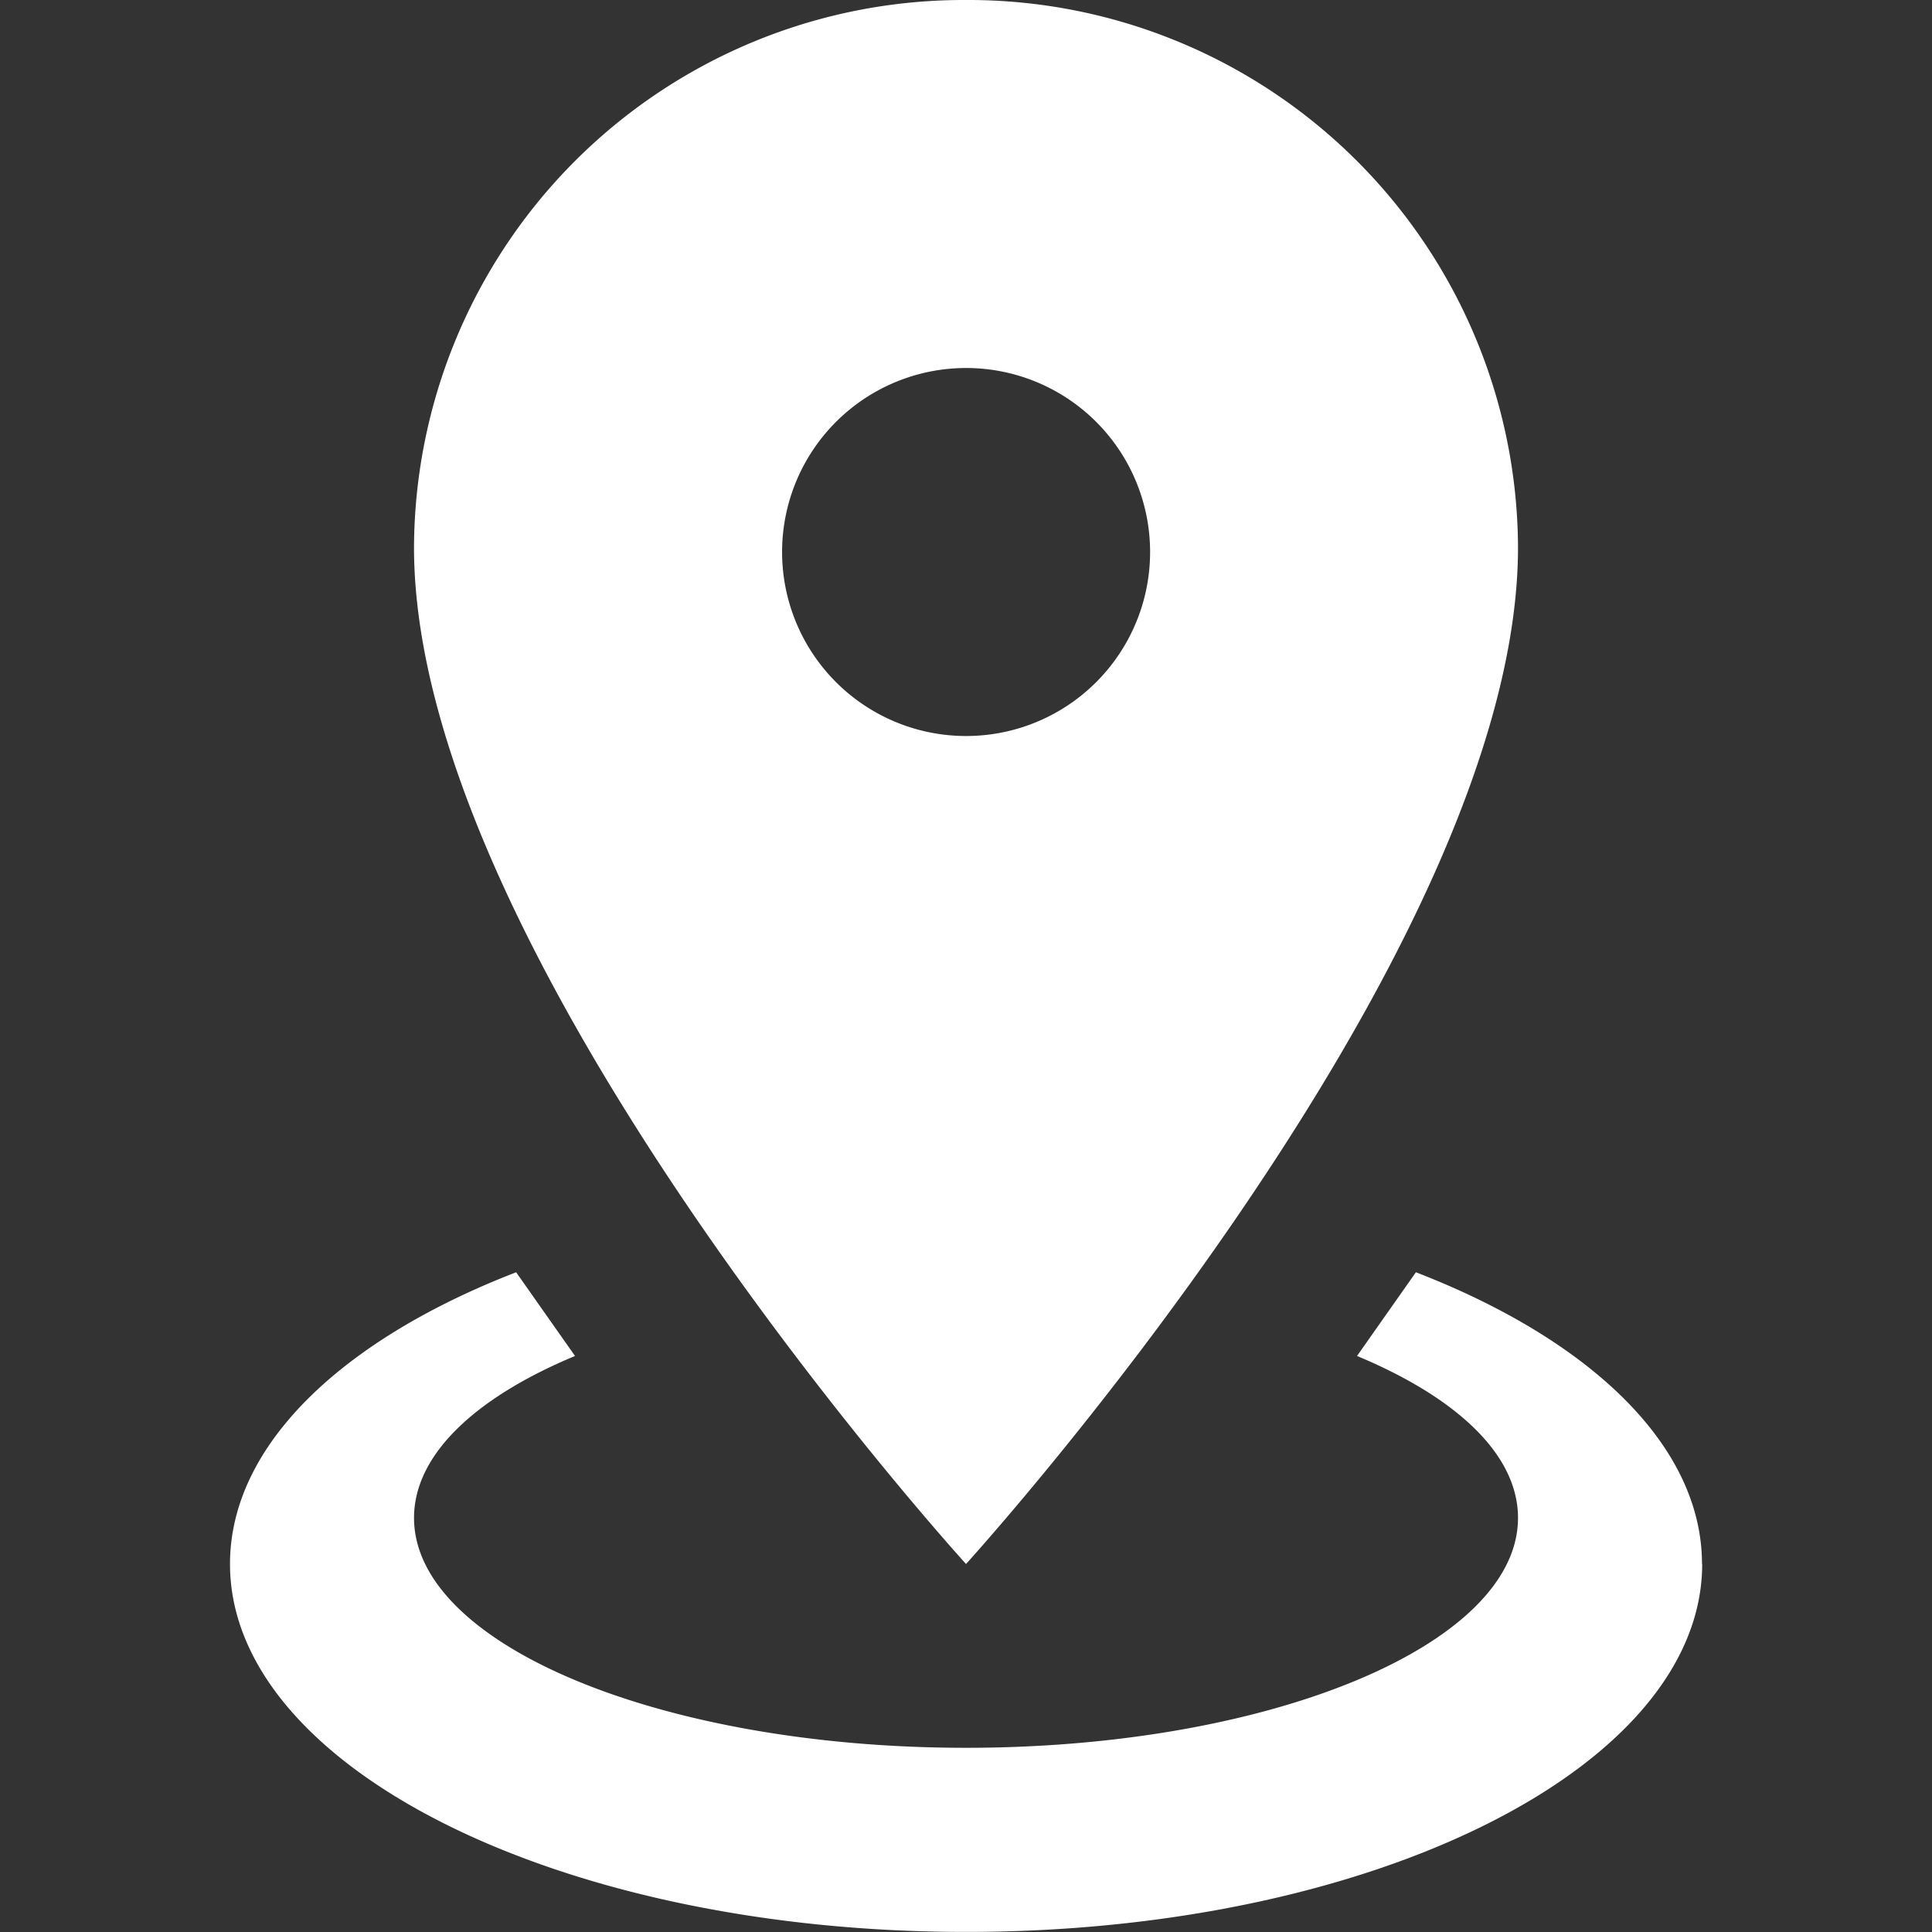 <svg xmlns="http://www.w3.org/2000/svg" xmlns:xlink="http://www.w3.org/1999/xlink" width="100" height="100" viewBox="0 0 100 100"><rect x="0" y="0" width="100" height="100" fill="#333333" stroke="none"/><defs><clipPath id="a"><rect width="100" height="100" transform="translate(2423 8806)" fill="#3b4043"/></clipPath></defs><g transform="translate(-2423 -8806)" clip-path="url(#a)"><path d="M43.1,2.5A28.452,28.452,0,0,1,71.667,30.833c0,21.238-28.571,52.619-28.571,52.619S14.524,52.071,14.524,30.833A28.452,28.452,0,0,1,43.1,2.5Zm0,19.048a9.524,9.524,0,1,0,6.734,2.789A9.525,9.525,0,0,0,43.1,21.548Zm38.1,61.9c0,10.524-17.048,19.048-38.1,19.048S5,93.976,5,83.452c0-6.143,5.81-11.619,14.81-15.1l3.048,4.333c-5.143,2.143-8.333,5.1-8.333,8.381,0,6.571,12.81,11.9,28.571,11.9s28.571-5.333,28.571-11.9c0-3.286-3.19-6.238-8.333-8.381l3.048-4.333C75.381,71.833,81.19,77.31,81.19,83.452Z" transform="translate(2429.905 8803.5)" fill="#fff"/></g></svg>